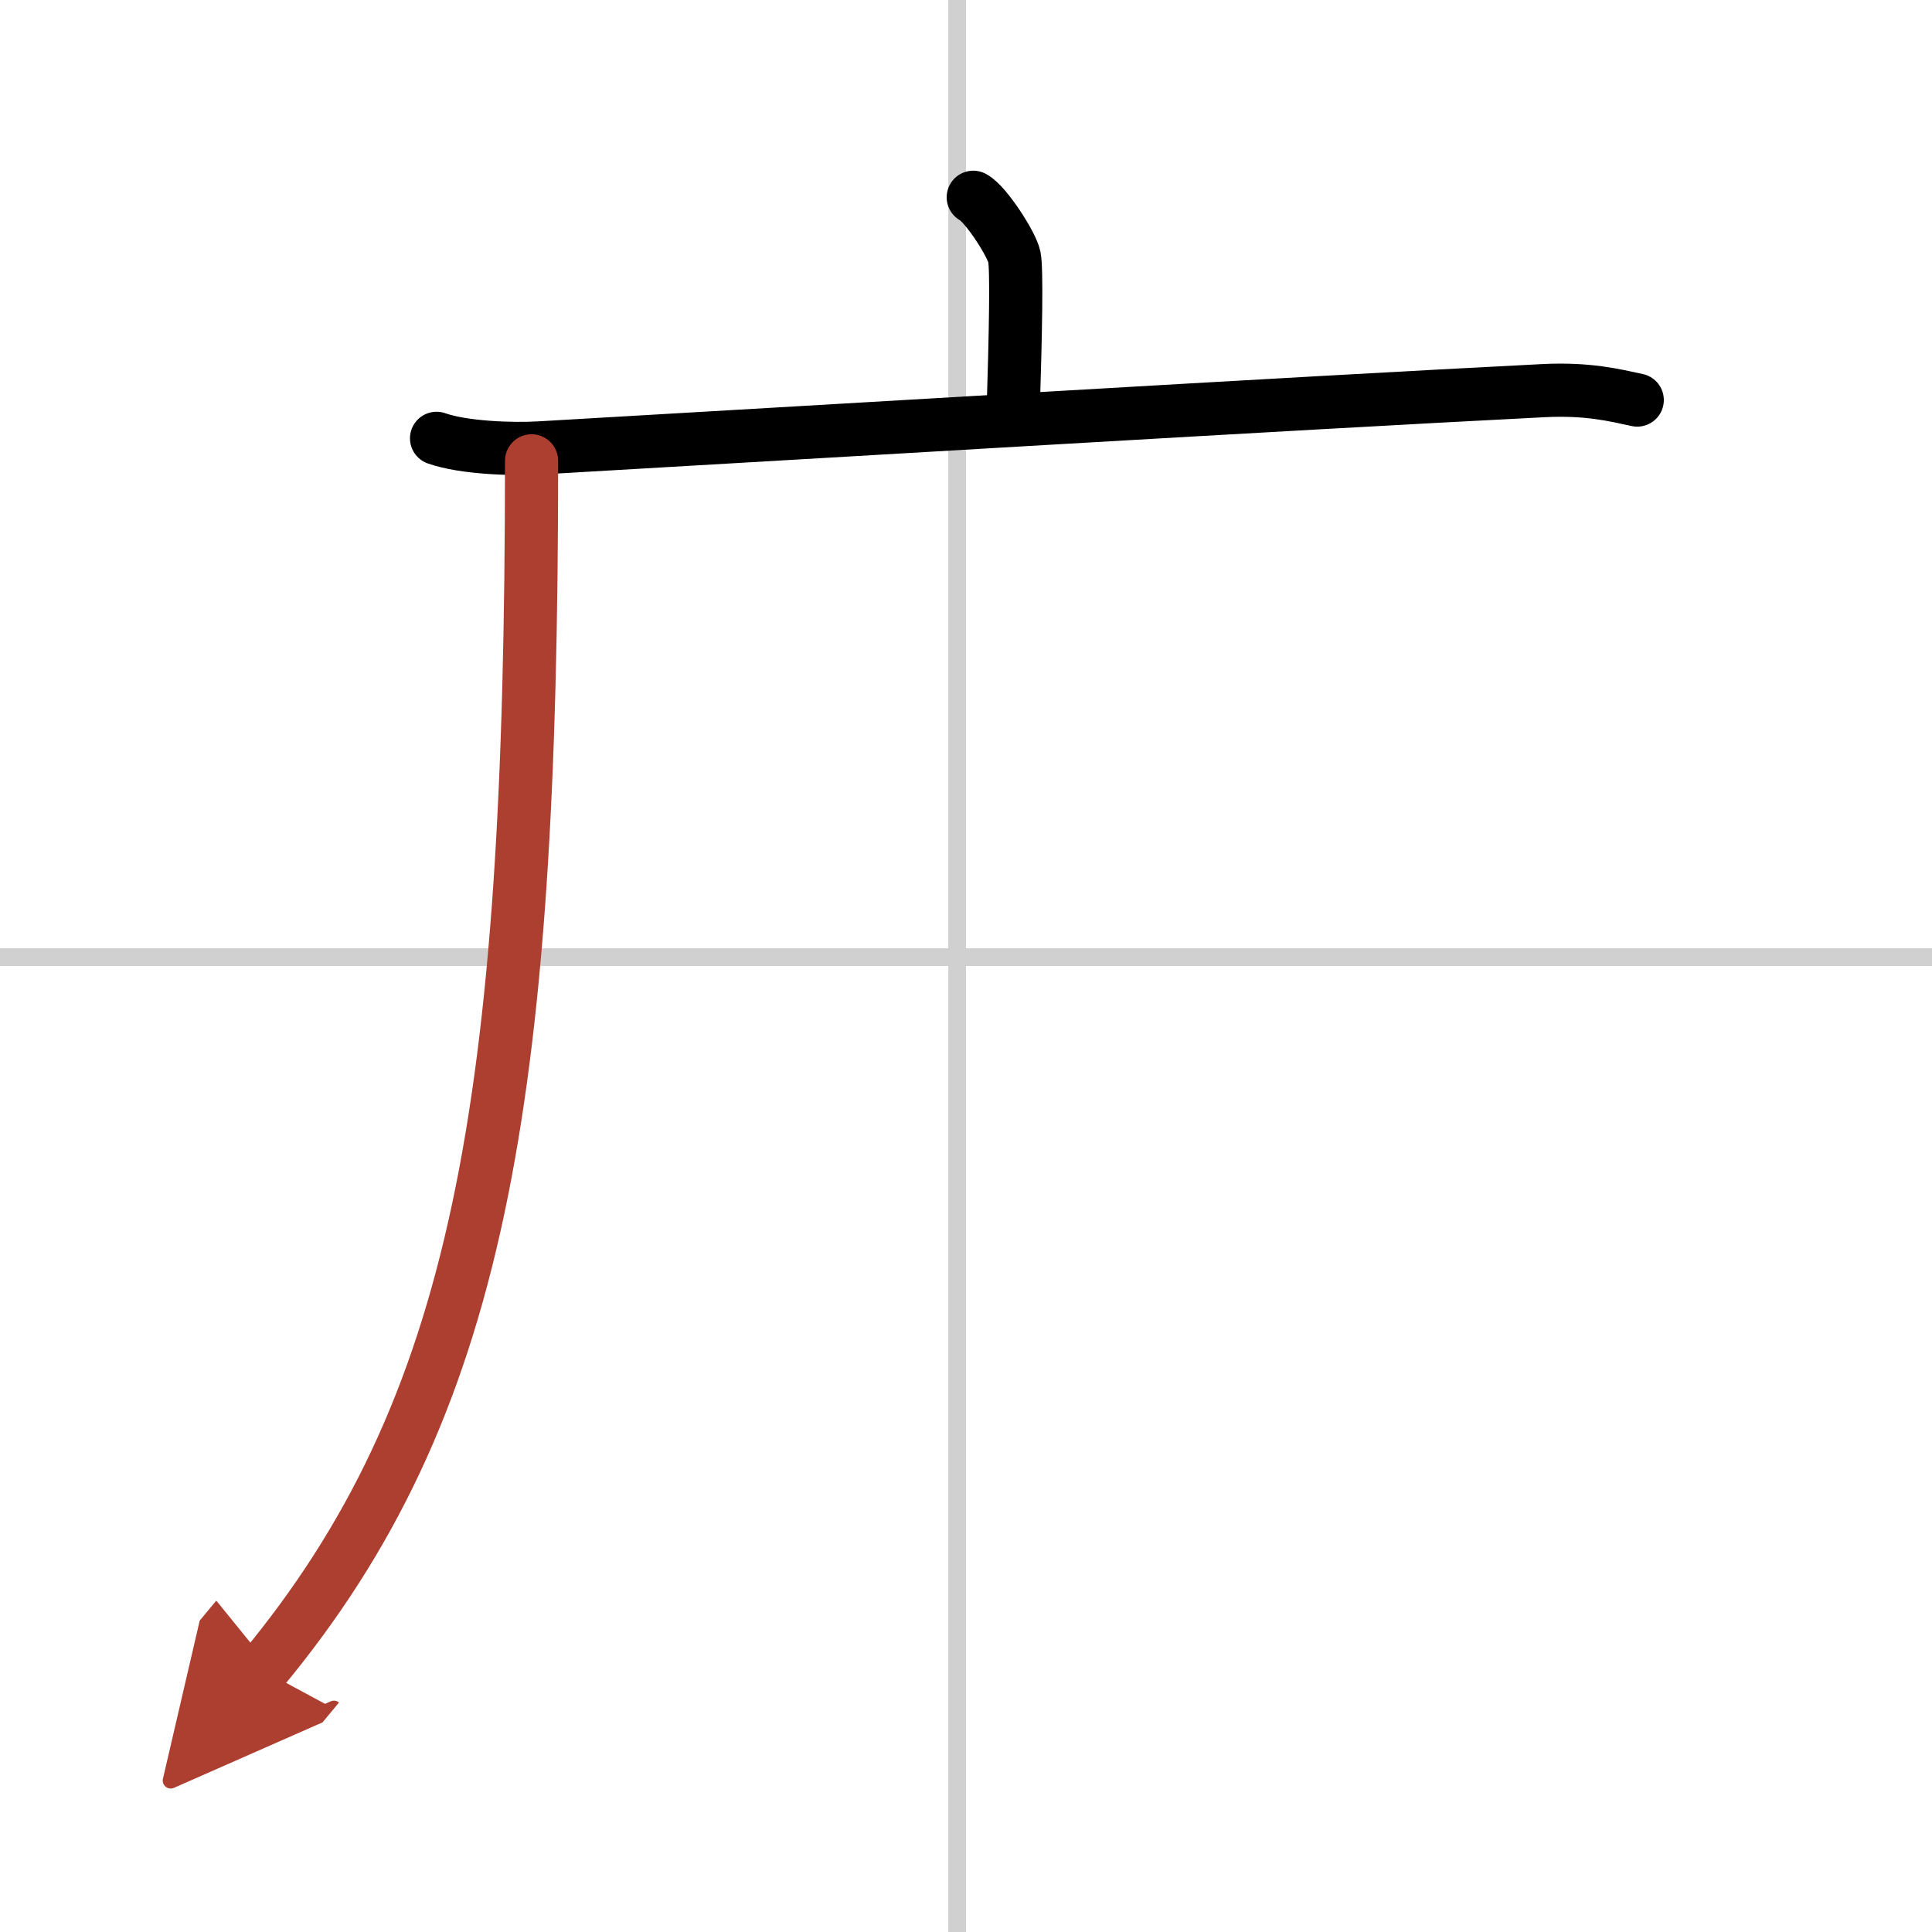 <svg width="400" height="400" viewBox="0 0 109 109" xmlns="http://www.w3.org/2000/svg"><defs><marker id="a" markerWidth="4" orient="auto" refX="1" refY="5" viewBox="0 0 10 10"><polyline points="0 0 10 5 0 10 1 5" fill="#ad3f31" stroke="#ad3f31"/></marker></defs><g fill="none" stroke="#000" stroke-linecap="round" stroke-linejoin="round" stroke-width="3"><rect width="100%" height="100%" fill="#fff" stroke="#fff"/><line x1="54" x2="54" y2="109" stroke="#d0d0d0" stroke-width="1"/><line x2="109" y1="54" y2="54" stroke="#d0d0d0" stroke-width="1"/><path d="m54.91 11.13c0.7 0.36 2.18 2.66 2.32 3.37s0.07 4.3-0.07 8.74"/><path d="m24.63 24.73c1.52 0.54 4.3 0.63 5.82 0.54 15.8-0.91 42.55-2.52 56.61-3.23 2.53-0.13 4.05 0.26 5.31 0.53"/><path d="m29.99 26c0 36.42-2.99 53.5-15.19 68.22" marker-end="url(#a)" stroke="#ad3f31"/></g></svg>
